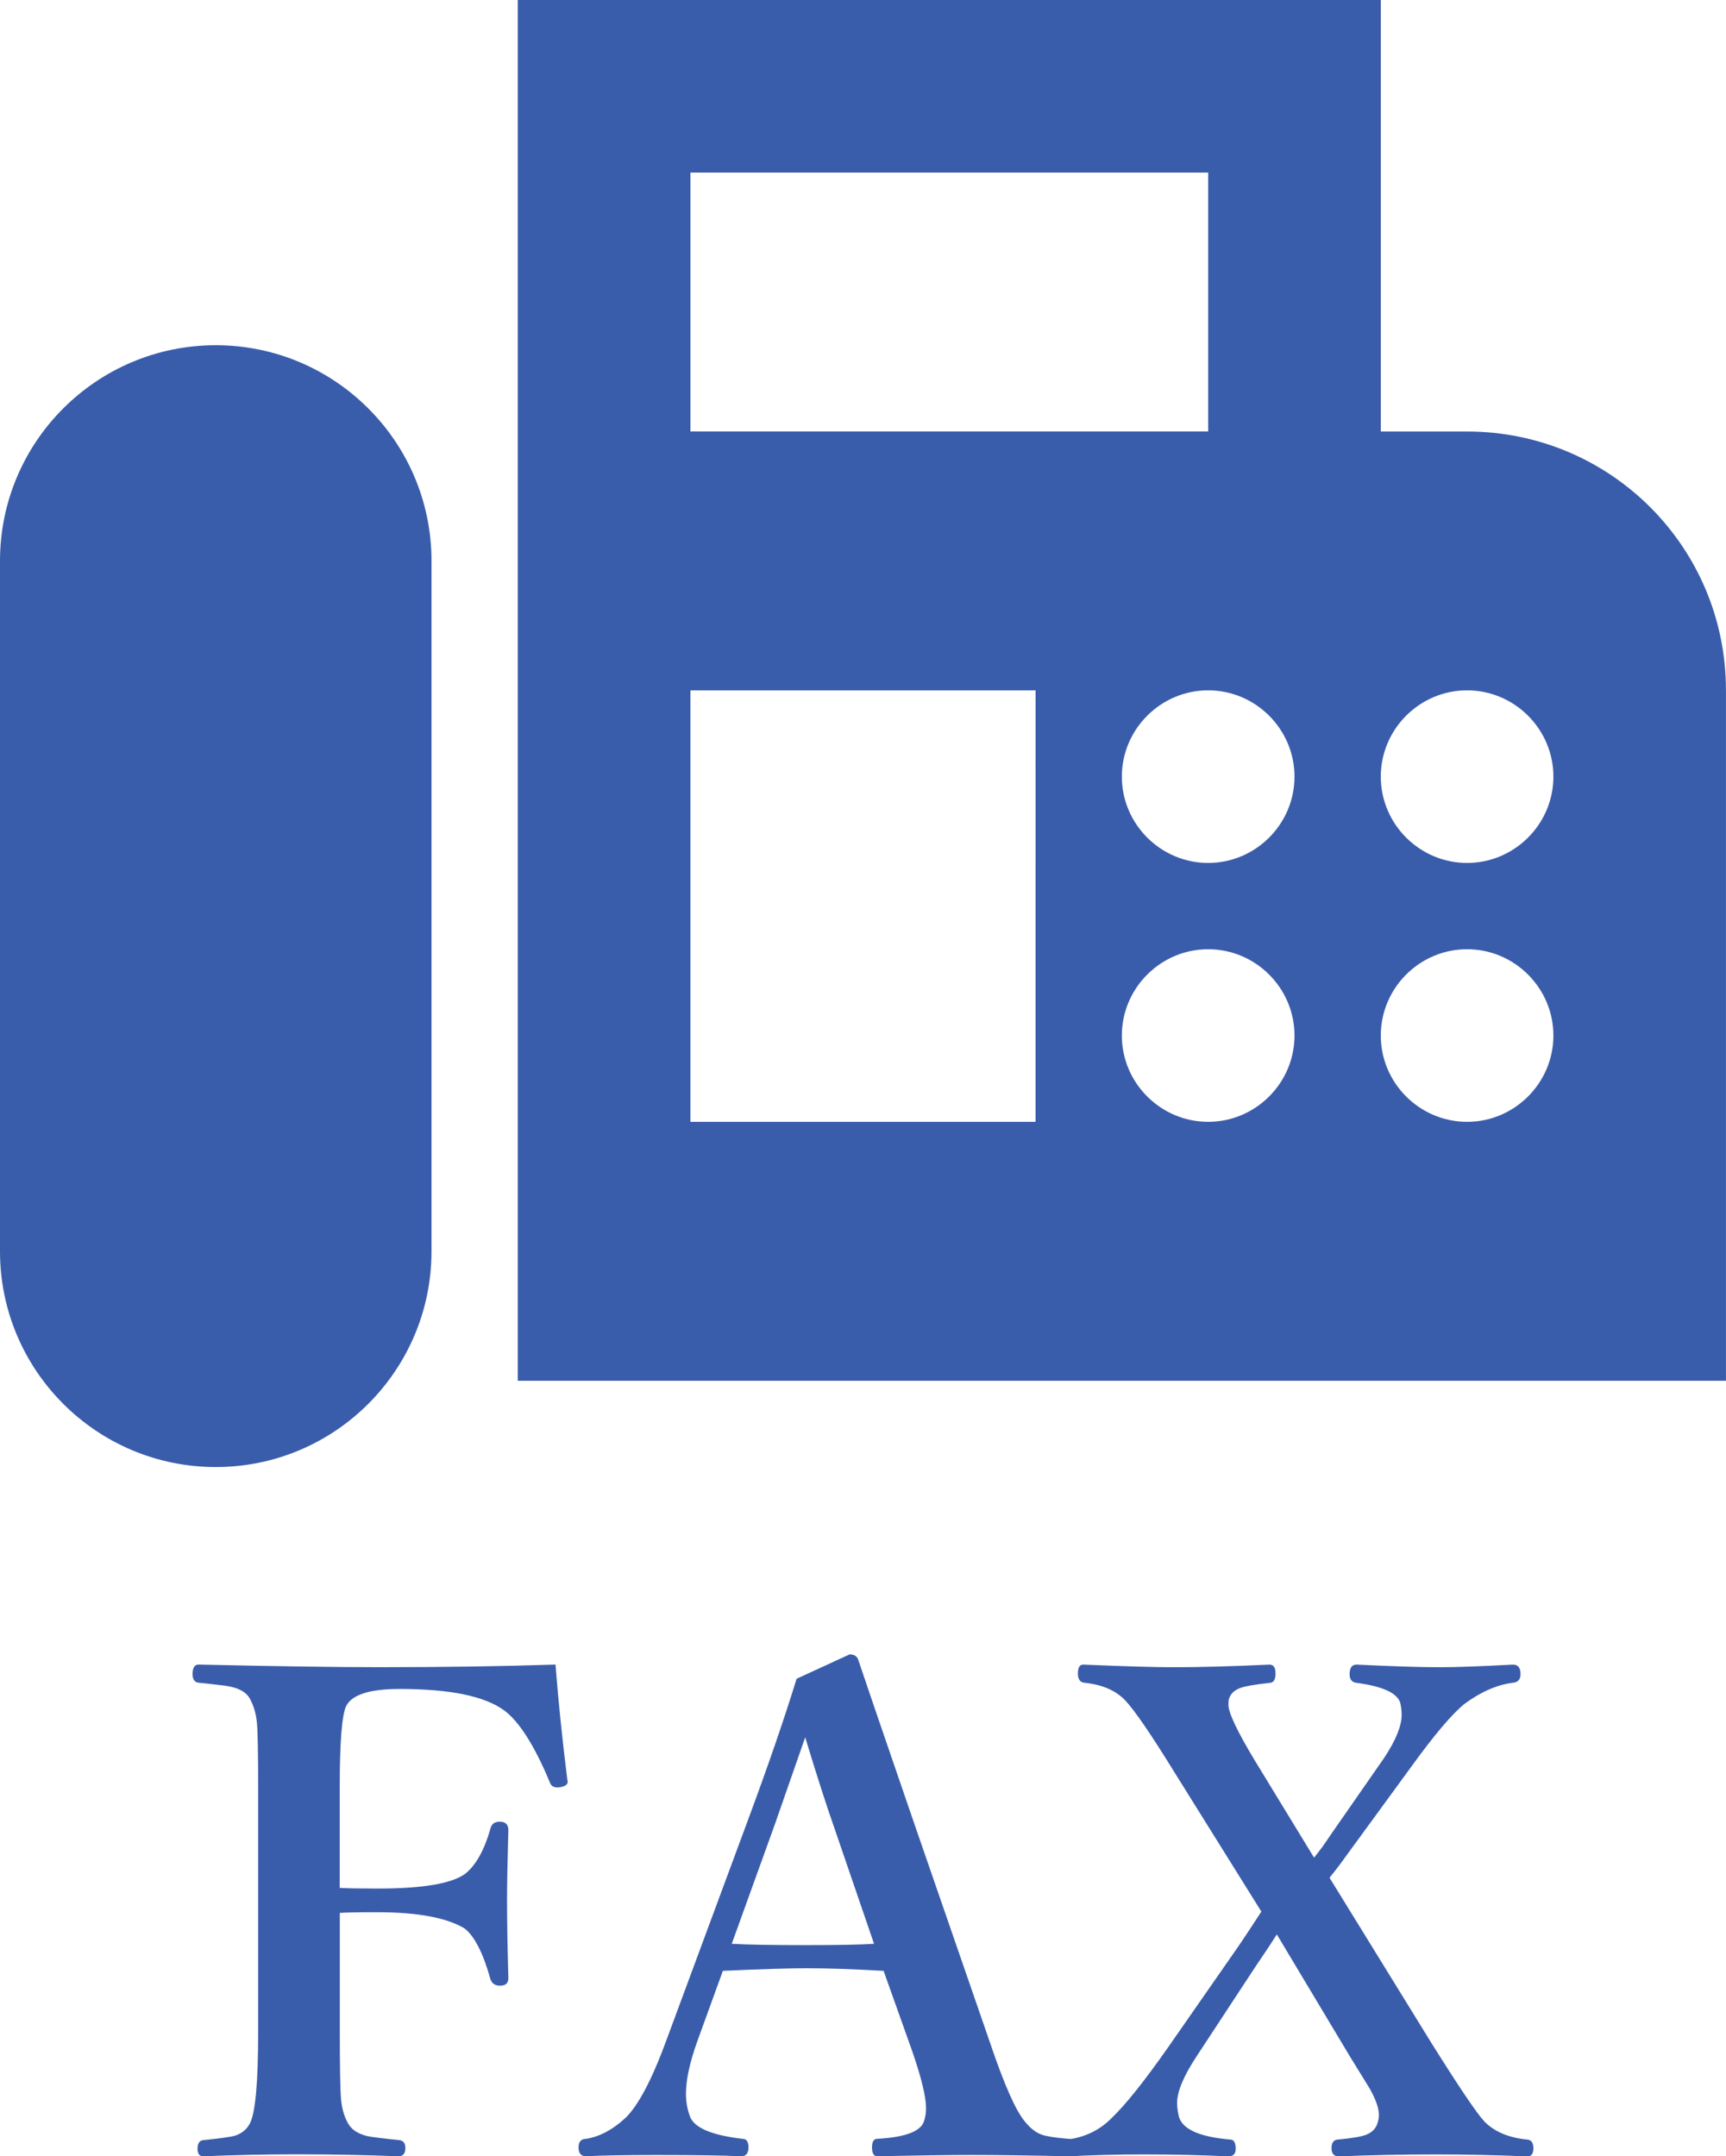 <?xml version="1.0" encoding="utf-8"?>
<!-- Generator: Adobe Illustrator 16.0.0, SVG Export Plug-In . SVG Version: 6.00 Build 0)  -->
<!DOCTYPE svg PUBLIC "-//W3C//DTD SVG 1.1//EN" "http://www.w3.org/Graphics/SVG/1.1/DTD/svg11.dtd">
<svg version="1.1" id="レイヤー_1" xmlns="http://www.w3.org/2000/svg" xmlns:xlink="http://www.w3.org/1999/xlink" x="0px"
	 y="0px" width="46.059px" height="57.544px" viewBox="0 0 46.059 57.544" style="enable-background:new 0 0 46.059 57.544;"
	 xml:space="preserve">
<g>
	<g>
		<path style="fill:#3A5DAB;" d="M9.068,51.049v3.182c0,0.984,0.012,1.588,0.035,1.811c0.023,0.24,0.085,0.448,0.185,0.624
			c0.094,0.17,0.27,0.284,0.527,0.343c0.117,0.023,0.398,0.059,0.844,0.105c0.105,0.012,0.158,0.082,0.158,0.211
			c0,0.146-0.062,0.22-0.185,0.22c-0.855-0.035-1.755-0.053-2.698-0.053c-0.85,0-1.685,0.018-2.505,0.053
			c-0.105,0-0.158-0.067-0.158-0.202s0.047-0.211,0.141-0.229c0.469-0.047,0.759-0.088,0.87-0.123
			c0.176-0.059,0.305-0.167,0.387-0.325c0.146-0.281,0.22-1.093,0.22-2.435V47.7c0-0.949-0.012-1.529-0.035-1.74
			c-0.023-0.234-0.085-0.442-0.185-0.624c-0.082-0.158-0.255-0.267-0.519-0.325c-0.117-0.023-0.401-0.059-0.853-0.105
			c-0.105-0.012-0.158-0.088-0.158-0.229c0-0.17,0.053-0.255,0.158-0.255c2.08,0.047,3.691,0.07,4.834,0.07
			c1.717,0,3.281-0.023,4.693-0.07c0.076,0.984,0.182,2.01,0.316,3.076c0.006,0.023,0.009,0.041,0.009,0.053
			c0,0.07-0.062,0.117-0.185,0.141c-0.029,0.006-0.059,0.009-0.088,0.009c-0.105,0-0.173-0.044-0.202-0.132
			c-0.41-0.984-0.817-1.626-1.222-1.925c-0.521-0.381-1.45-0.571-2.786-0.571c-0.791,0-1.266,0.149-1.424,0.448
			c-0.117,0.229-0.176,0.955-0.176,2.18v2.681c0.193,0.012,0.53,0.018,1.011,0.018c1.201,0,1.98-0.132,2.338-0.396
			c0.281-0.223,0.504-0.618,0.668-1.187c0.029-0.135,0.111-0.202,0.246-0.202c0.158,0,0.237,0.073,0.237,0.22
			c-0.023,0.809-0.035,1.433-0.035,1.872c0,0.557,0.012,1.251,0.035,2.083c0,0.135-0.073,0.202-0.22,0.202
			c-0.141,0-0.229-0.064-0.264-0.193c-0.193-0.686-0.422-1.131-0.686-1.336c-0.48-0.287-1.254-0.431-2.32-0.431
			C9.598,51.031,9.261,51.037,9.068,51.049z"/>
		<path style="fill:#3A5DAB;" d="M23.579,52.596c-0.809-0.047-1.494-0.07-2.057-0.07c-0.463,0-1.207,0.023-2.232,0.07l-0.686,1.89
			c-0.199,0.557-0.299,1.02-0.299,1.389c0,0.223,0.038,0.431,0.114,0.624c0.123,0.293,0.589,0.486,1.397,0.58
			c0.105,0,0.158,0.076,0.158,0.229c0,0.158-0.067,0.237-0.202,0.237c-0.439-0.023-1.187-0.035-2.241-0.035
			c-0.867,0-1.497,0.012-1.89,0.035c-0.135,0-0.202-0.079-0.202-0.237c0-0.152,0.067-0.229,0.202-0.229
			c0.363-0.059,0.715-0.246,1.055-0.563c0.346-0.34,0.712-1.04,1.099-2.101l2.162-5.836c0.539-1.453,0.973-2.713,1.301-3.779
			l1.415-0.65c0.129,0,0.208,0.056,0.237,0.167c0.088,0.27,0.586,1.726,1.494,4.368l2.03,5.871c0.363,1.072,0.665,1.755,0.905,2.048
			c0.152,0.193,0.311,0.316,0.475,0.369c0.123,0.041,0.352,0.076,0.686,0.105c0.158,0,0.237,0.076,0.237,0.229
			c0,0.158-0.079,0.237-0.237,0.237c-1.066-0.023-1.916-0.035-2.549-0.035c-0.621,0-1.468,0.012-2.54,0.035
			c-0.094,0-0.141-0.079-0.141-0.237c0-0.152,0.047-0.229,0.141-0.229c0.75-0.041,1.166-0.199,1.248-0.475
			c0.035-0.105,0.053-0.22,0.053-0.343c0-0.305-0.126-0.82-0.378-1.547L23.579,52.596z M21.487,46.364l-0.809,2.32l-1.151,3.19
			c0.393,0.023,1.058,0.035,1.995,0.035c0.855,0,1.456-0.012,1.802-0.035l-1.081-3.155C22.049,48.169,21.797,47.384,21.487,46.364z"
			/>
		<path style="fill:#3A5DAB;" d="M33.66,51.014l-2.303-3.691c-0.639-1.037-1.084-1.688-1.336-1.951s-0.618-0.419-1.099-0.466
			c-0.105-0.018-0.158-0.1-0.158-0.246c0-0.158,0.047-0.237,0.141-0.237c1.113,0.047,1.919,0.07,2.417,0.07
			c0.691,0,1.544-0.023,2.558-0.07c0.105,0,0.158,0.079,0.158,0.237c0,0.146-0.041,0.229-0.123,0.246
			c-0.422,0.047-0.694,0.094-0.817,0.141c-0.164,0.059-0.267,0.161-0.308,0.308c-0.006,0.047-0.009,0.094-0.009,0.141
			c0,0.211,0.234,0.706,0.703,1.485l1.582,2.593c0.141-0.17,0.29-0.375,0.448-0.615l1.424-2.048
			c0.311-0.469,0.466-0.853,0.466-1.151c0-0.094-0.012-0.196-0.035-0.308c-0.076-0.27-0.472-0.451-1.187-0.545
			c-0.111-0.018-0.167-0.094-0.167-0.229c0-0.17,0.062-0.255,0.185-0.255c0.967,0.047,1.711,0.07,2.232,0.07
			c0.422,0,1.069-0.023,1.942-0.07c0.135,0,0.202,0.085,0.202,0.255c0,0.141-0.067,0.217-0.202,0.229
			c-0.422,0.053-0.853,0.24-1.292,0.563c-0.34,0.275-0.82,0.844-1.441,1.705l-1.714,2.347c-0.123,0.176-0.272,0.372-0.448,0.589
			l2.698,4.377c0.756,1.207,1.236,1.919,1.441,2.136c0.27,0.27,0.65,0.428,1.143,0.475c0.105,0.012,0.158,0.088,0.158,0.229
			c0,0.146-0.053,0.22-0.158,0.22c-0.826-0.035-1.632-0.053-2.417-0.053c-0.943,0-1.813,0.018-2.61,0.053
			c-0.135,0-0.202-0.073-0.202-0.22c0-0.141,0.053-0.217,0.158-0.229c0.387-0.035,0.645-0.079,0.773-0.132
			c0.158-0.064,0.258-0.17,0.299-0.316c0.023-0.07,0.035-0.141,0.035-0.211c0-0.176-0.082-0.41-0.246-0.703
			c-0.041-0.07-0.22-0.36-0.536-0.87l-1.942-3.243c-0.129,0.205-0.319,0.492-0.571,0.861l-1.564,2.382
			c-0.352,0.533-0.527,0.952-0.527,1.257c0,0.1,0.015,0.214,0.044,0.343c0.082,0.352,0.548,0.563,1.397,0.633
			c0.082,0.012,0.123,0.094,0.123,0.246c0,0.135-0.067,0.202-0.202,0.202c-0.668-0.035-1.421-0.053-2.259-0.053
			c-0.703,0-1.383,0.018-2.039,0.053c-0.094,0-0.141-0.073-0.141-0.22c0-0.141,0.047-0.217,0.141-0.229
			c0.469-0.059,0.861-0.246,1.178-0.563c0.375-0.357,0.879-0.987,1.512-1.89l1.89-2.716C33.223,51.682,33.425,51.377,33.66,51.014z"
			/>
	</g>
</g>
<g>
	<g>
		<g>
			<path style="fill:#3A5DAB;" d="M39.15,11.516h-2.303V0h-23.03v33.393v3.455h32.241V18.424
				C46.059,14.602,42.973,11.516,39.15,11.516z M18.424,4.606h13.817v6.909H18.424V4.606z M27.635,29.938h-9.211V18.424h9.211
				V29.938z M32.241,29.938c-1.267,0-2.304-1.036-2.304-2.302c0-1.268,1.037-2.304,2.304-2.304c1.266,0,2.303,1.036,2.303,2.304
				C34.544,28.902,33.507,29.938,32.241,29.938z M32.241,23.029c-1.267,0-2.304-1.036-2.304-2.303c0-1.266,1.037-2.303,2.304-2.303
				c1.266,0,2.303,1.037,2.303,2.303C34.544,21.993,33.507,23.029,32.241,23.029z M39.15,29.938c-1.267,0-2.303-1.036-2.303-2.302
				c0-1.268,1.036-2.304,2.303-2.304c1.266,0,2.303,1.036,2.303,2.304C41.453,28.902,40.416,29.938,39.15,29.938z M39.15,23.029
				c-1.267,0-2.303-1.036-2.303-2.303c0-1.266,1.036-2.303,2.303-2.303c1.266,0,2.303,1.037,2.303,2.303
				C41.453,21.993,40.416,23.029,39.15,23.029z"/>
			<path style="fill:#3A5DAB;" d="M5.758,9.213C2.58,9.213,0,11.791,0,14.97v18.423c0,3.179,2.58,5.758,5.758,5.758
				c3.177,0,5.757-2.579,5.757-5.758V14.97C11.515,11.791,8.935,9.213,5.758,9.213z"/>
		</g>
	</g>
</g>
<g>
</g>
<g>
</g>
<g>
</g>
<g>
</g>
<g>
</g>
<g>
</g>
<g>
</g>
<g>
</g>
<g>
</g>
<g>
</g>
<g>
</g>
<g>
</g>
<g>
</g>
<g>
</g>
<g>
</g>
</svg>
